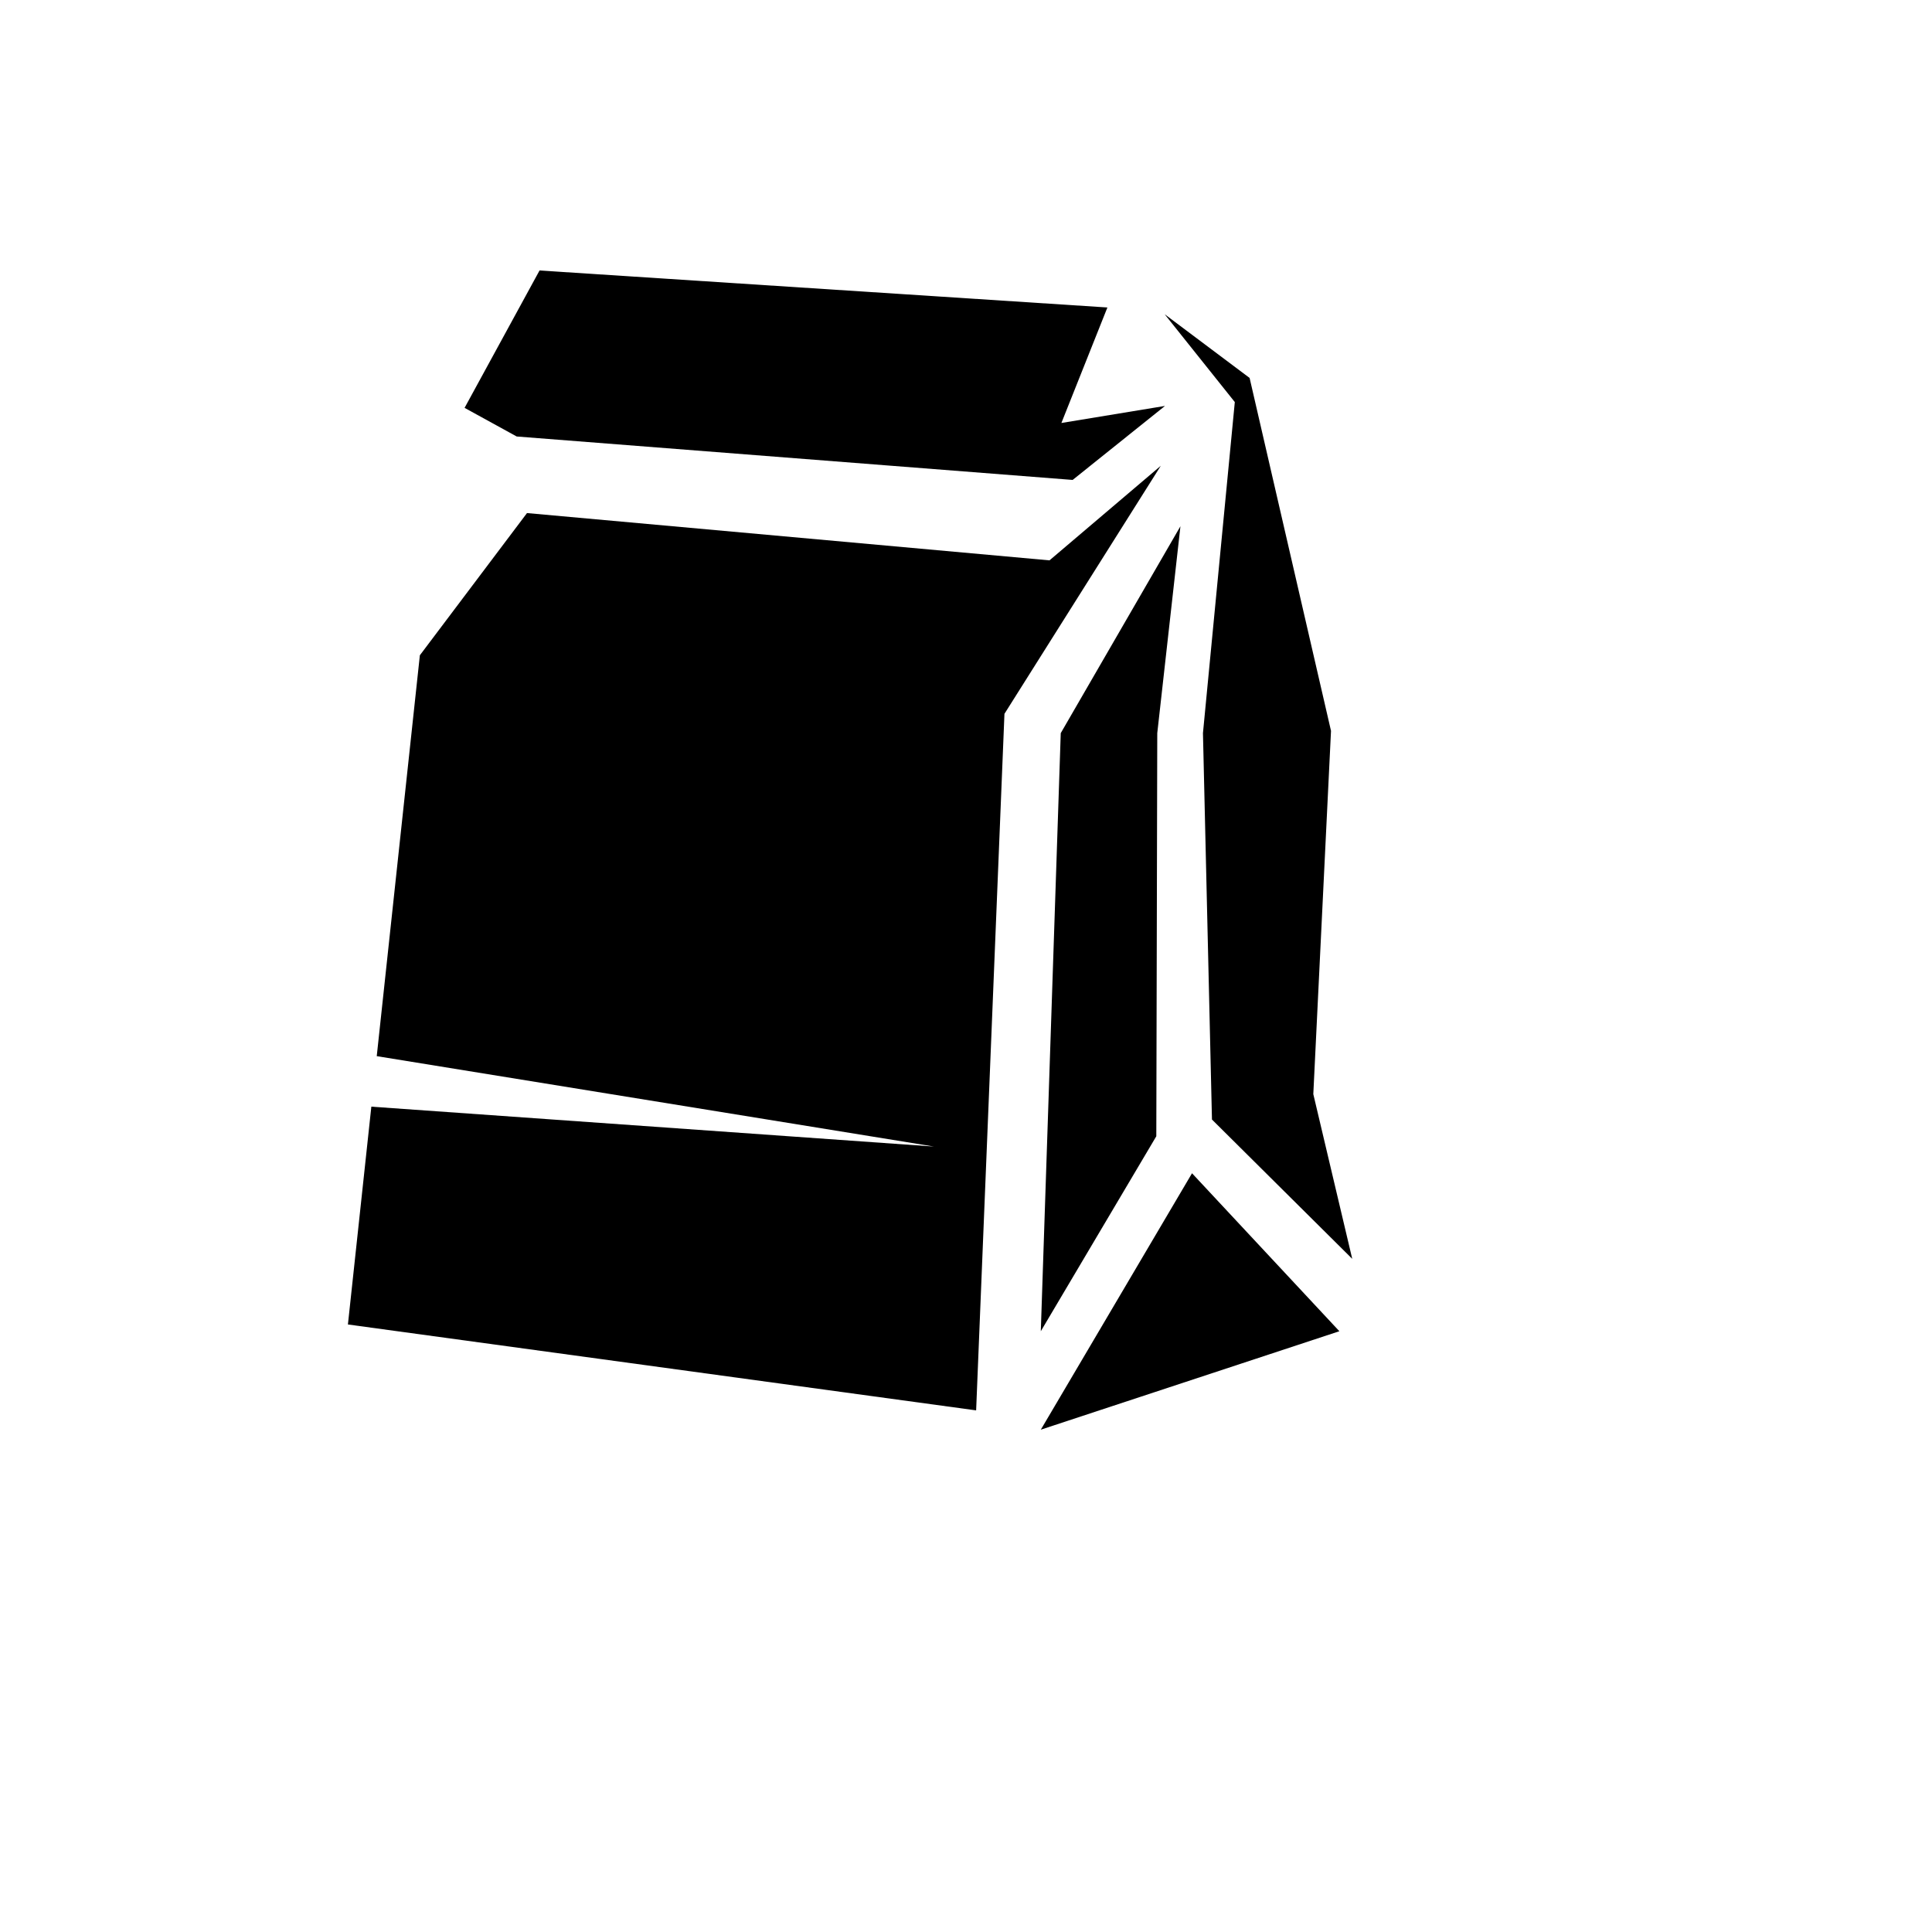 <svg xmlns="http://www.w3.org/2000/svg" version="1.1" xmlns:xlink="http://www.w3.org/1999/xlink" width="100%" height="100%" id="svgWorkerArea" viewBox="-25 -25 625 625" xmlns:idraw="https://idraw.muisca.co" style="background: white;"><defs id="defsdoc"><pattern id="patternBool" x="0" y="0" width="10" height="10" patternUnits="userSpaceOnUse" patternTransform="rotate(35)"><circle cx="5" cy="5" r="4" style="stroke: none;fill: #ff000070;"></circle></pattern></defs><g id="fileImp-707407908" class="cosito"><path id="pathImp-942986618" fill="#000" class="grouped" d="M149.542 62.5C149.542 62.5 125.291 106.942 125.291 106.942 125.291 106.942 142.152 116.205 142.152 116.205 142.152 116.205 322.002 130.256 322.002 130.256 322.002 130.256 351.873 106.318 351.873 106.318 351.873 106.318 318.36 111.834 318.36 111.834 318.36 111.834 333.243 74.469 333.243 74.469 333.243 74.469 149.542 62.5 149.542 62.5 149.542 62.5 149.542 62.5 149.542 62.5M351.769 76.655C351.769 76.655 374.459 105.069 374.459 105.069 374.459 105.069 364.155 212.167 364.155 212.167 364.155 212.167 367.069 337.167 367.069 337.167 367.069 337.167 412.448 382.234 412.448 382.234 412.448 382.234 399.854 328.945 399.854 328.945 399.854 328.945 405.579 211.438 405.579 211.438 405.579 211.438 379.246 97.263 379.246 97.263 379.246 97.263 351.769 76.655 351.769 76.655 351.769 76.655 351.769 76.655 351.769 76.655M350.52 125.677C350.52 125.677 314.509 156.276 314.509 156.276 314.509 156.276 145.483 140.976 145.483 140.976 145.483 140.976 110.824 186.98 110.824 186.98 110.824 186.98 96.877 316.663 96.877 316.663 96.877 316.663 277.144 345.91 277.144 345.91 277.144 345.91 95.129 333.004 95.129 333.004 95.129 333.004 87.552 403.466 87.552 403.466 87.552 403.466 290.778 431.255 290.778 431.255 290.778 431.255 299.938 205.922 299.938 205.922 299.938 205.922 350.52 125.677 350.52 125.677 350.52 125.677 350.52 125.677 350.52 125.677M356.869 145.244C356.869 145.244 318.151 212.167 318.151 212.167 318.151 212.167 311.699 405.651 311.699 405.651 311.699 405.651 349.063 342.579 349.063 342.579 349.063 342.579 349.375 212.167 349.375 212.167 349.375 212.167 356.869 145.244 356.869 145.244 356.869 145.244 356.869 145.244 356.869 145.244M360.616 354.548C360.616 354.548 311.699 437.5 311.699 437.5 311.699 437.5 408.285 405.651 408.285 405.651 408.285 405.651 360.616 354.548 360.616 354.548 360.616 354.548 360.616 354.548 360.616 354.548"></path></g></svg>